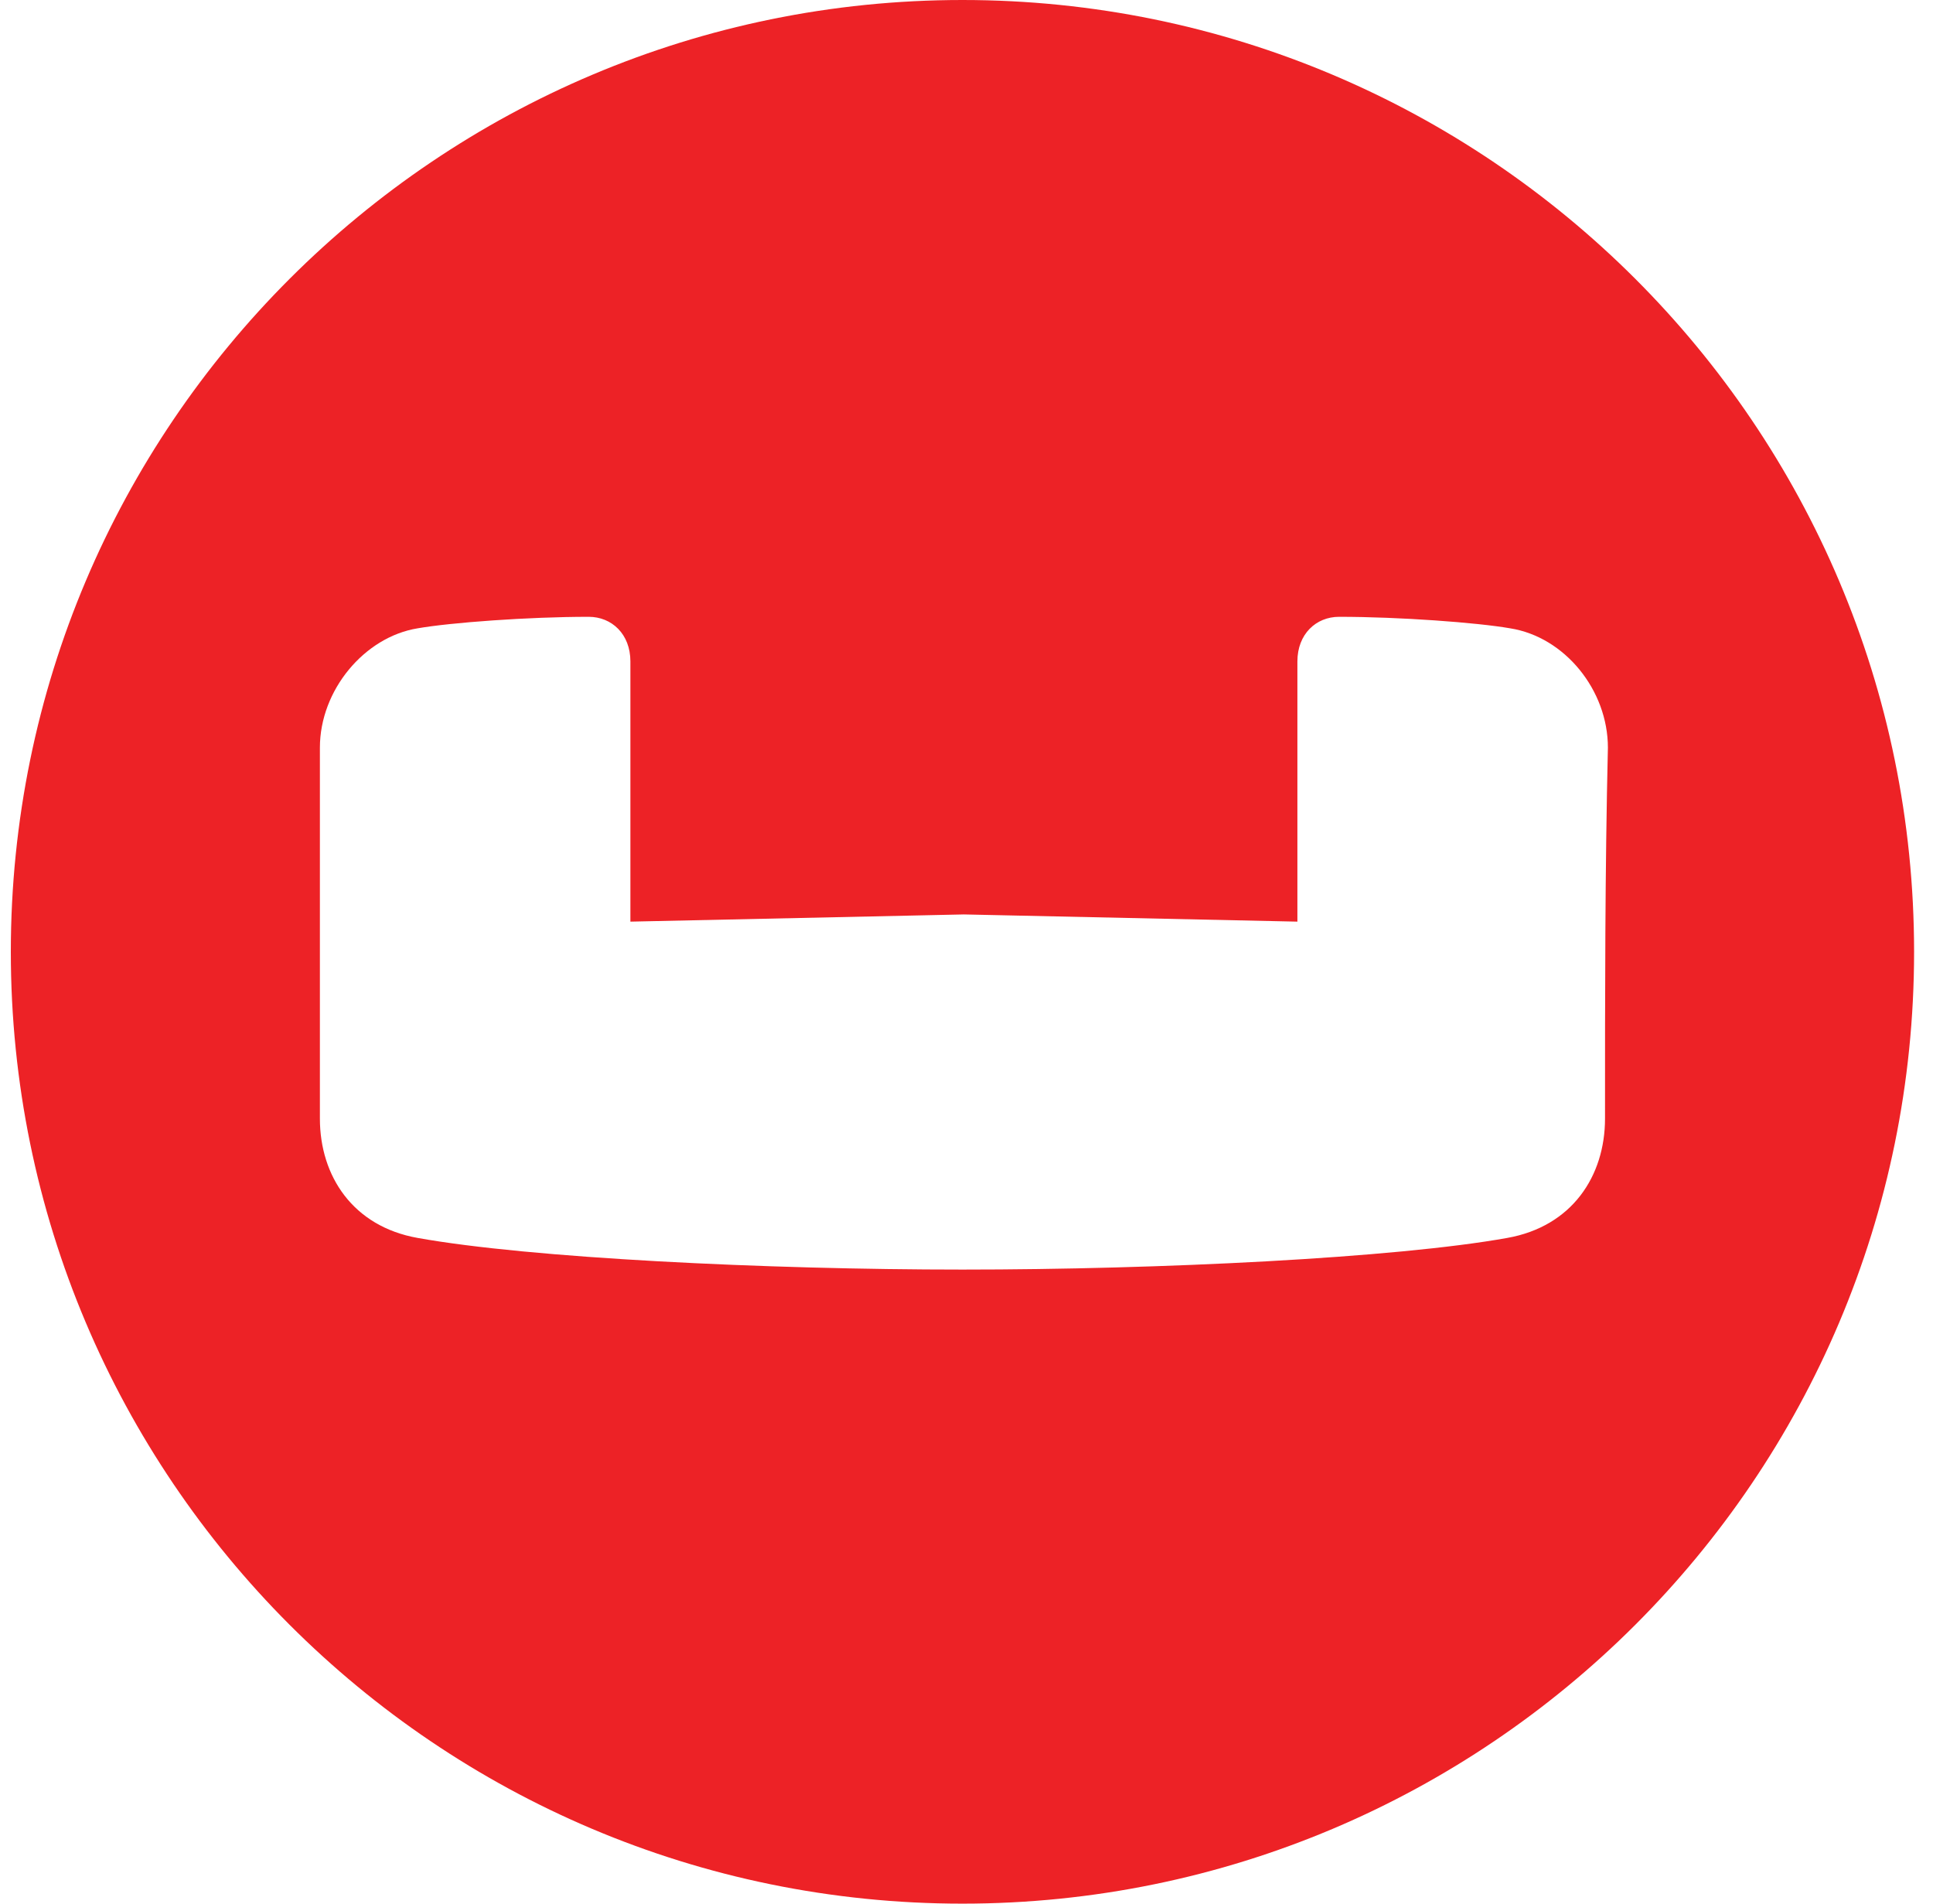 <svg width="65" height="64" viewBox="0 0 65 64" fill="none" xmlns="http://www.w3.org/2000/svg">
<g clip-path="url(#clip0_1311_7158)">
<path d="M32.364 0C14.721 0 0.364 14.308 0.364 32C0.364 49.644 14.672 64 32.364 64C50.008 64 64.364 49.692 64.364 32C64.364 14.308 50.008 0 32.364 0ZM53.971 37.607C53.971 39.541 52.86 41.233 50.684 41.619C46.914 42.296 38.987 42.683 32.364 42.683C25.742 42.683 17.814 42.296 14.044 41.619C11.869 41.233 10.757 39.541 10.757 37.607V25.136C10.757 23.202 12.255 21.414 14.044 21.124C15.156 20.93 17.766 20.737 19.796 20.737C20.57 20.737 21.198 21.317 21.198 22.236V30.985L32.413 30.743L43.627 30.985V22.236C43.627 21.317 44.255 20.737 45.029 20.737C47.059 20.737 49.669 20.93 50.781 21.124C52.618 21.414 54.068 23.202 54.068 25.136C53.971 29.245 53.971 33.45 53.971 37.607Z" fill="#ED2226"/>
</g>
<defs>
<clipPath id="clip0_1311_7158">
<rect width="64" height="64" fill="white" transform="translate(0.364)"/>
</clipPath>
</defs>
</svg>
